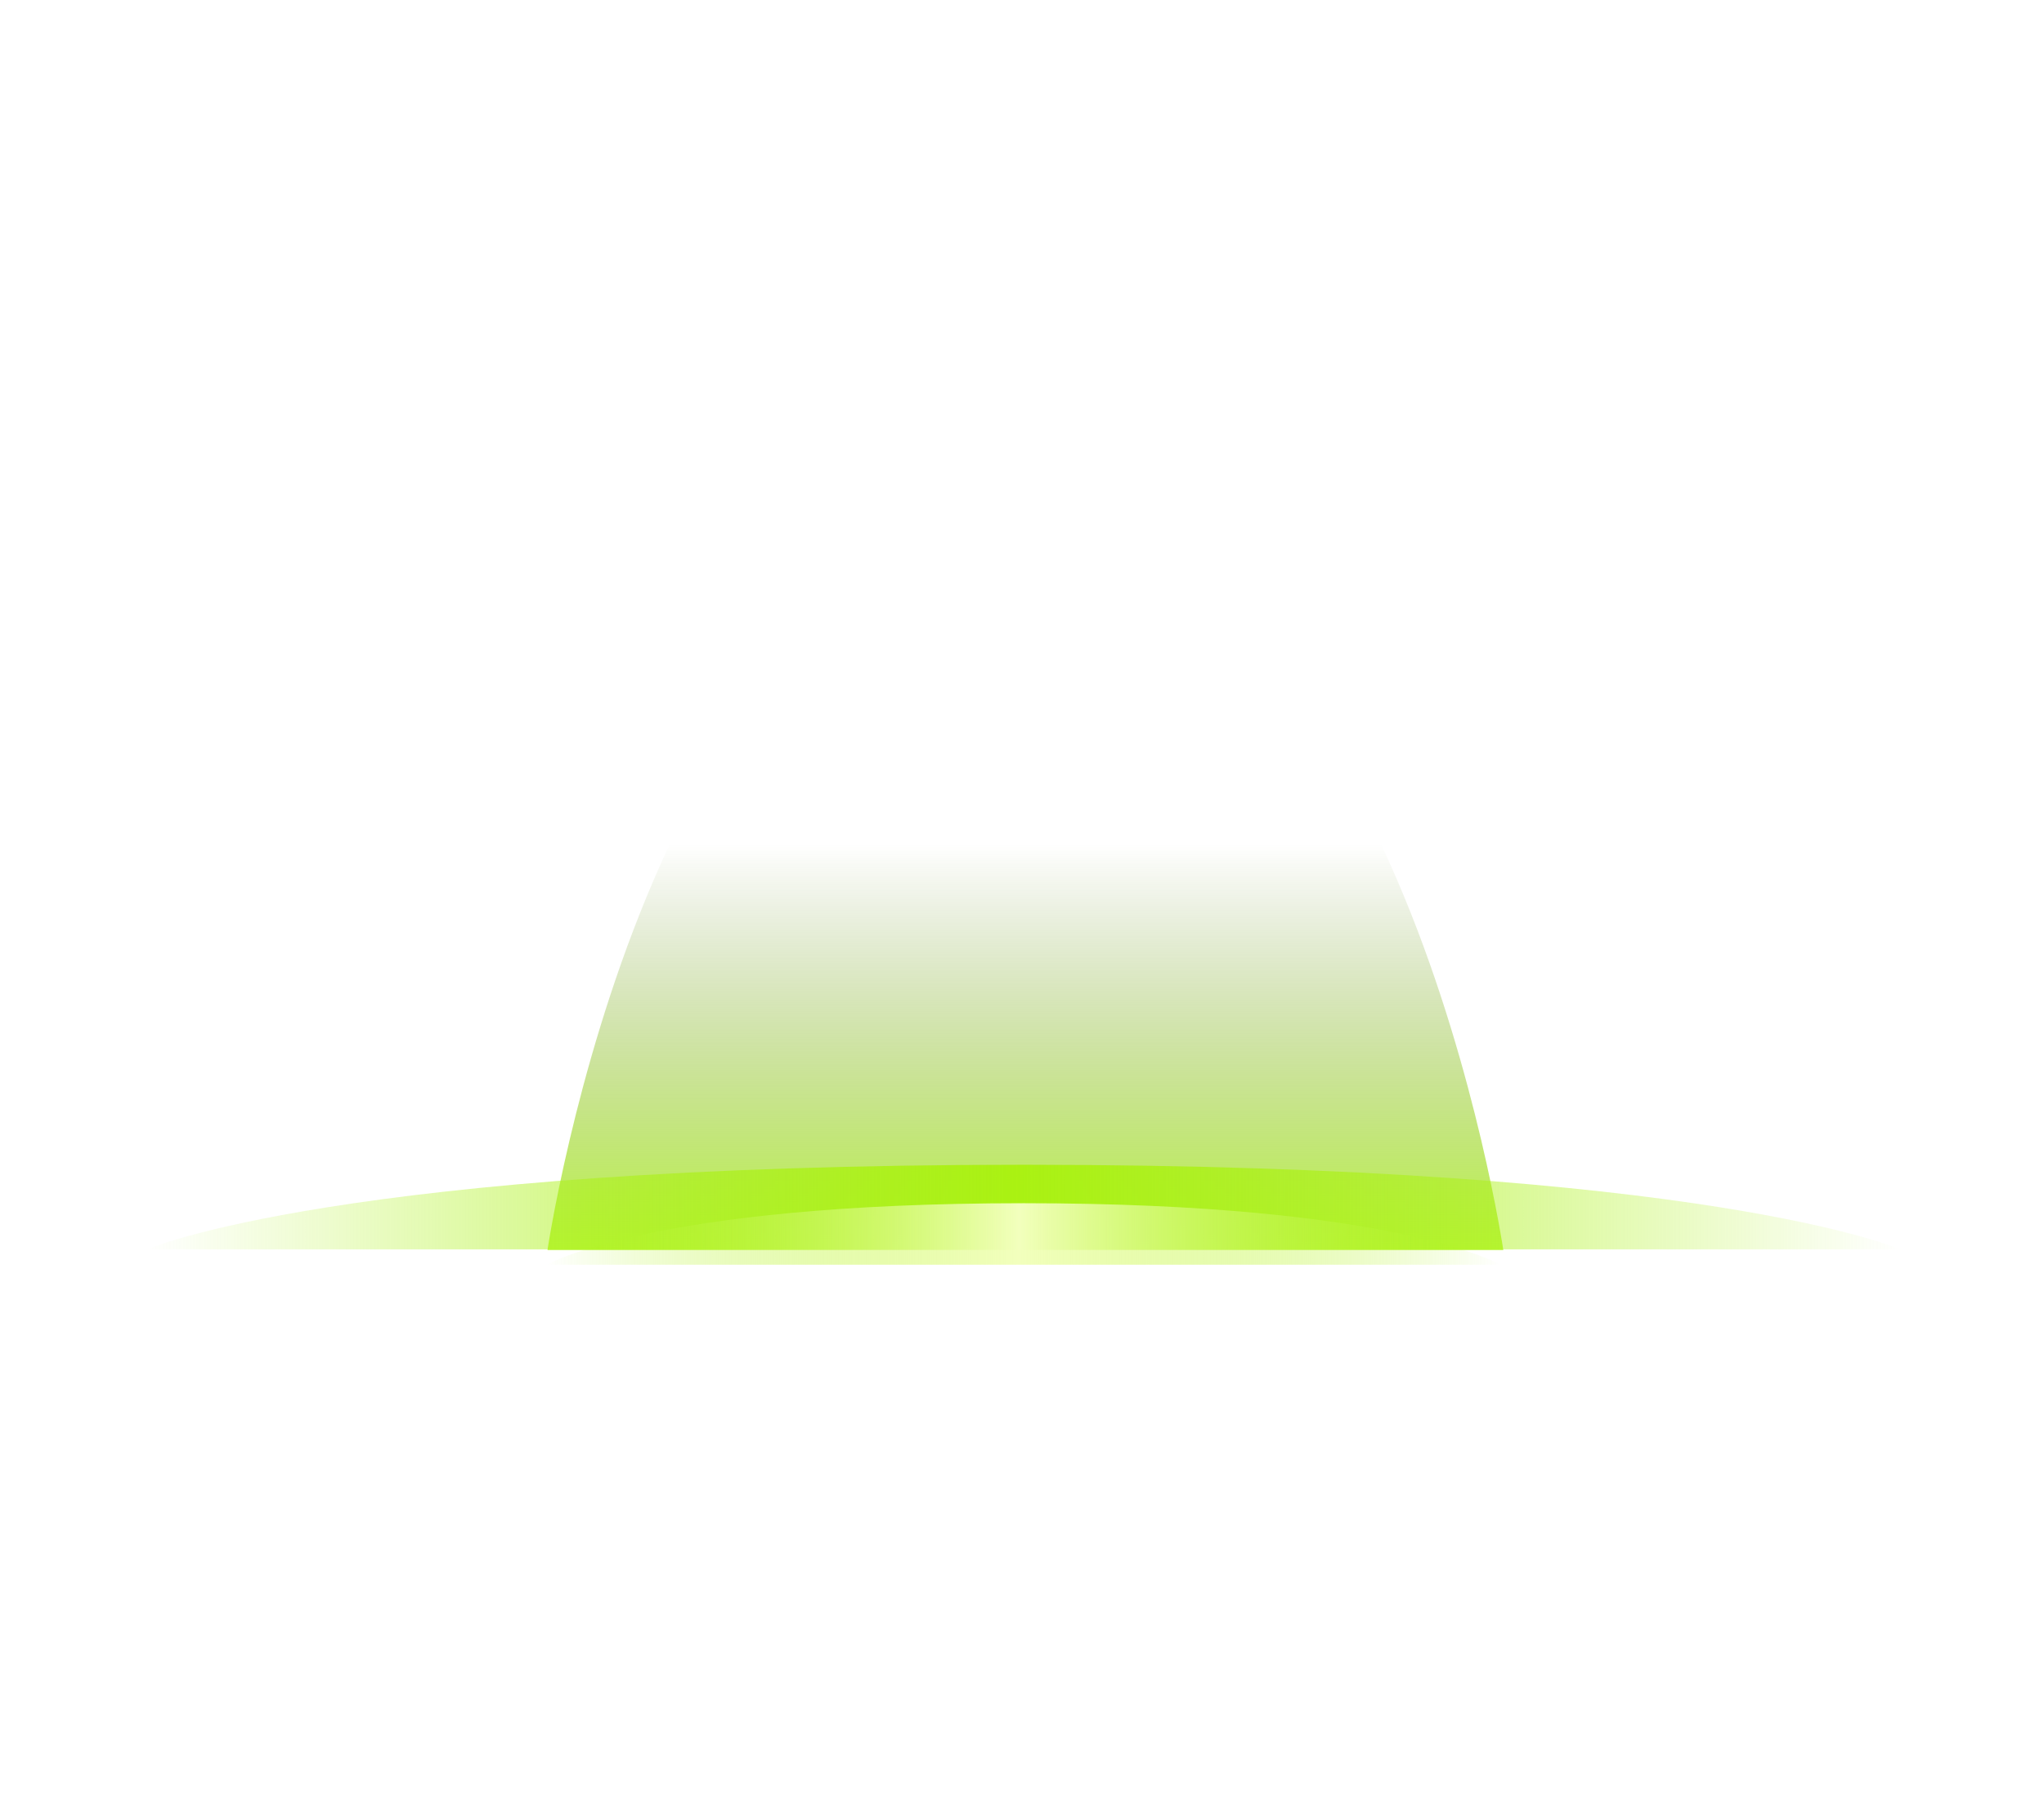 <svg width="139" height="122" viewBox="0 0 139 122" fill="none" xmlns="http://www.w3.org/2000/svg">
<g filter="url(#filter0_f_141_2578)">
<path d="M69.731 37C95.115 37 102.231 85 102.231 85H37.231C37.231 85 44.347 37 69.731 37Z" fill="url(#paint0_linear_141_2578)" fill-opacity="0.8"/>
</g>
<g filter="url(#filter1_f_141_2578)">
<path d="M69.615 79.2C116.178 79.2 129.231 84.954 129.231 84.954H10C10 84.954 23.053 79.2 69.615 79.2Z" fill="url(#paint1_linear_141_2578)"/>
</g>
<g filter="url(#filter2_f_141_2578)">
<path d="M69.615 81.815C94.945 81.815 102.046 86 102.046 86H37.185C37.185 86 44.285 81.815 69.615 81.815Z" fill="url(#paint2_linear_141_2578)"/>
</g>
<defs>
<filter id="filter0_f_141_2578" x="0.825" y="0.594" width="137.812" height="120.812" filterUnits="userSpaceOnUse" color-interpolation-filters="sRGB">
<feFlood flood-opacity="0" result="BackgroundImageFix"/>
<feBlend mode="normal" in="SourceGraphic" in2="BackgroundImageFix" result="shape"/>
<feGaussianBlur stdDeviation="18.203" result="effect1_foregroundBlur_141_2578"/>
</filter>
<filter id="filter1_f_141_2578" x="5.815" y="75.016" width="127.6" height="14.123" filterUnits="userSpaceOnUse" color-interpolation-filters="sRGB">
<feFlood flood-opacity="0" result="BackgroundImageFix"/>
<feBlend mode="normal" in="SourceGraphic" in2="BackgroundImageFix" result="shape"/>
<feGaussianBlur stdDeviation="2.092" result="effect1_foregroundBlur_141_2578"/>
</filter>
<filter id="filter2_f_141_2578" x="33" y="77.631" width="73.231" height="12.554" filterUnits="userSpaceOnUse" color-interpolation-filters="sRGB">
<feFlood flood-opacity="0" result="BackgroundImageFix"/>
<feBlend mode="normal" in="SourceGraphic" in2="BackgroundImageFix" result="shape"/>
<feGaussianBlur stdDeviation="2.092" result="effect1_foregroundBlur_141_2578"/>
</filter>
<linearGradient id="paint0_linear_141_2578" x1="69.731" y1="87.7" x2="69.731" y2="39.25" gradientUnits="userSpaceOnUse">
<stop stop-color="#ADFF00"/>
<stop offset="0.626" stop-color="#4E7407" stop-opacity="0"/>
</linearGradient>
<linearGradient id="paint1_linear_141_2578" x1="10" y1="82.077" x2="129.231" y2="82.077" gradientUnits="userSpaceOnUse">
<stop stop-color="#AAF112" stop-opacity="0"/>
<stop offset="0.495" stop-color="#AAF112"/>
<stop offset="1" stop-color="#AAF112" stop-opacity="0"/>
</linearGradient>
<linearGradient id="paint2_linear_141_2578" x1="37.185" y1="83.908" x2="102.046" y2="83.908" gradientUnits="userSpaceOnUse">
<stop stop-color="#AAF112" stop-opacity="0"/>
<stop offset="0.495" stop-color="#F2FFBD"/>
<stop offset="1" stop-color="#AAF112" stop-opacity="0"/>
</linearGradient>
</defs>
</svg>
